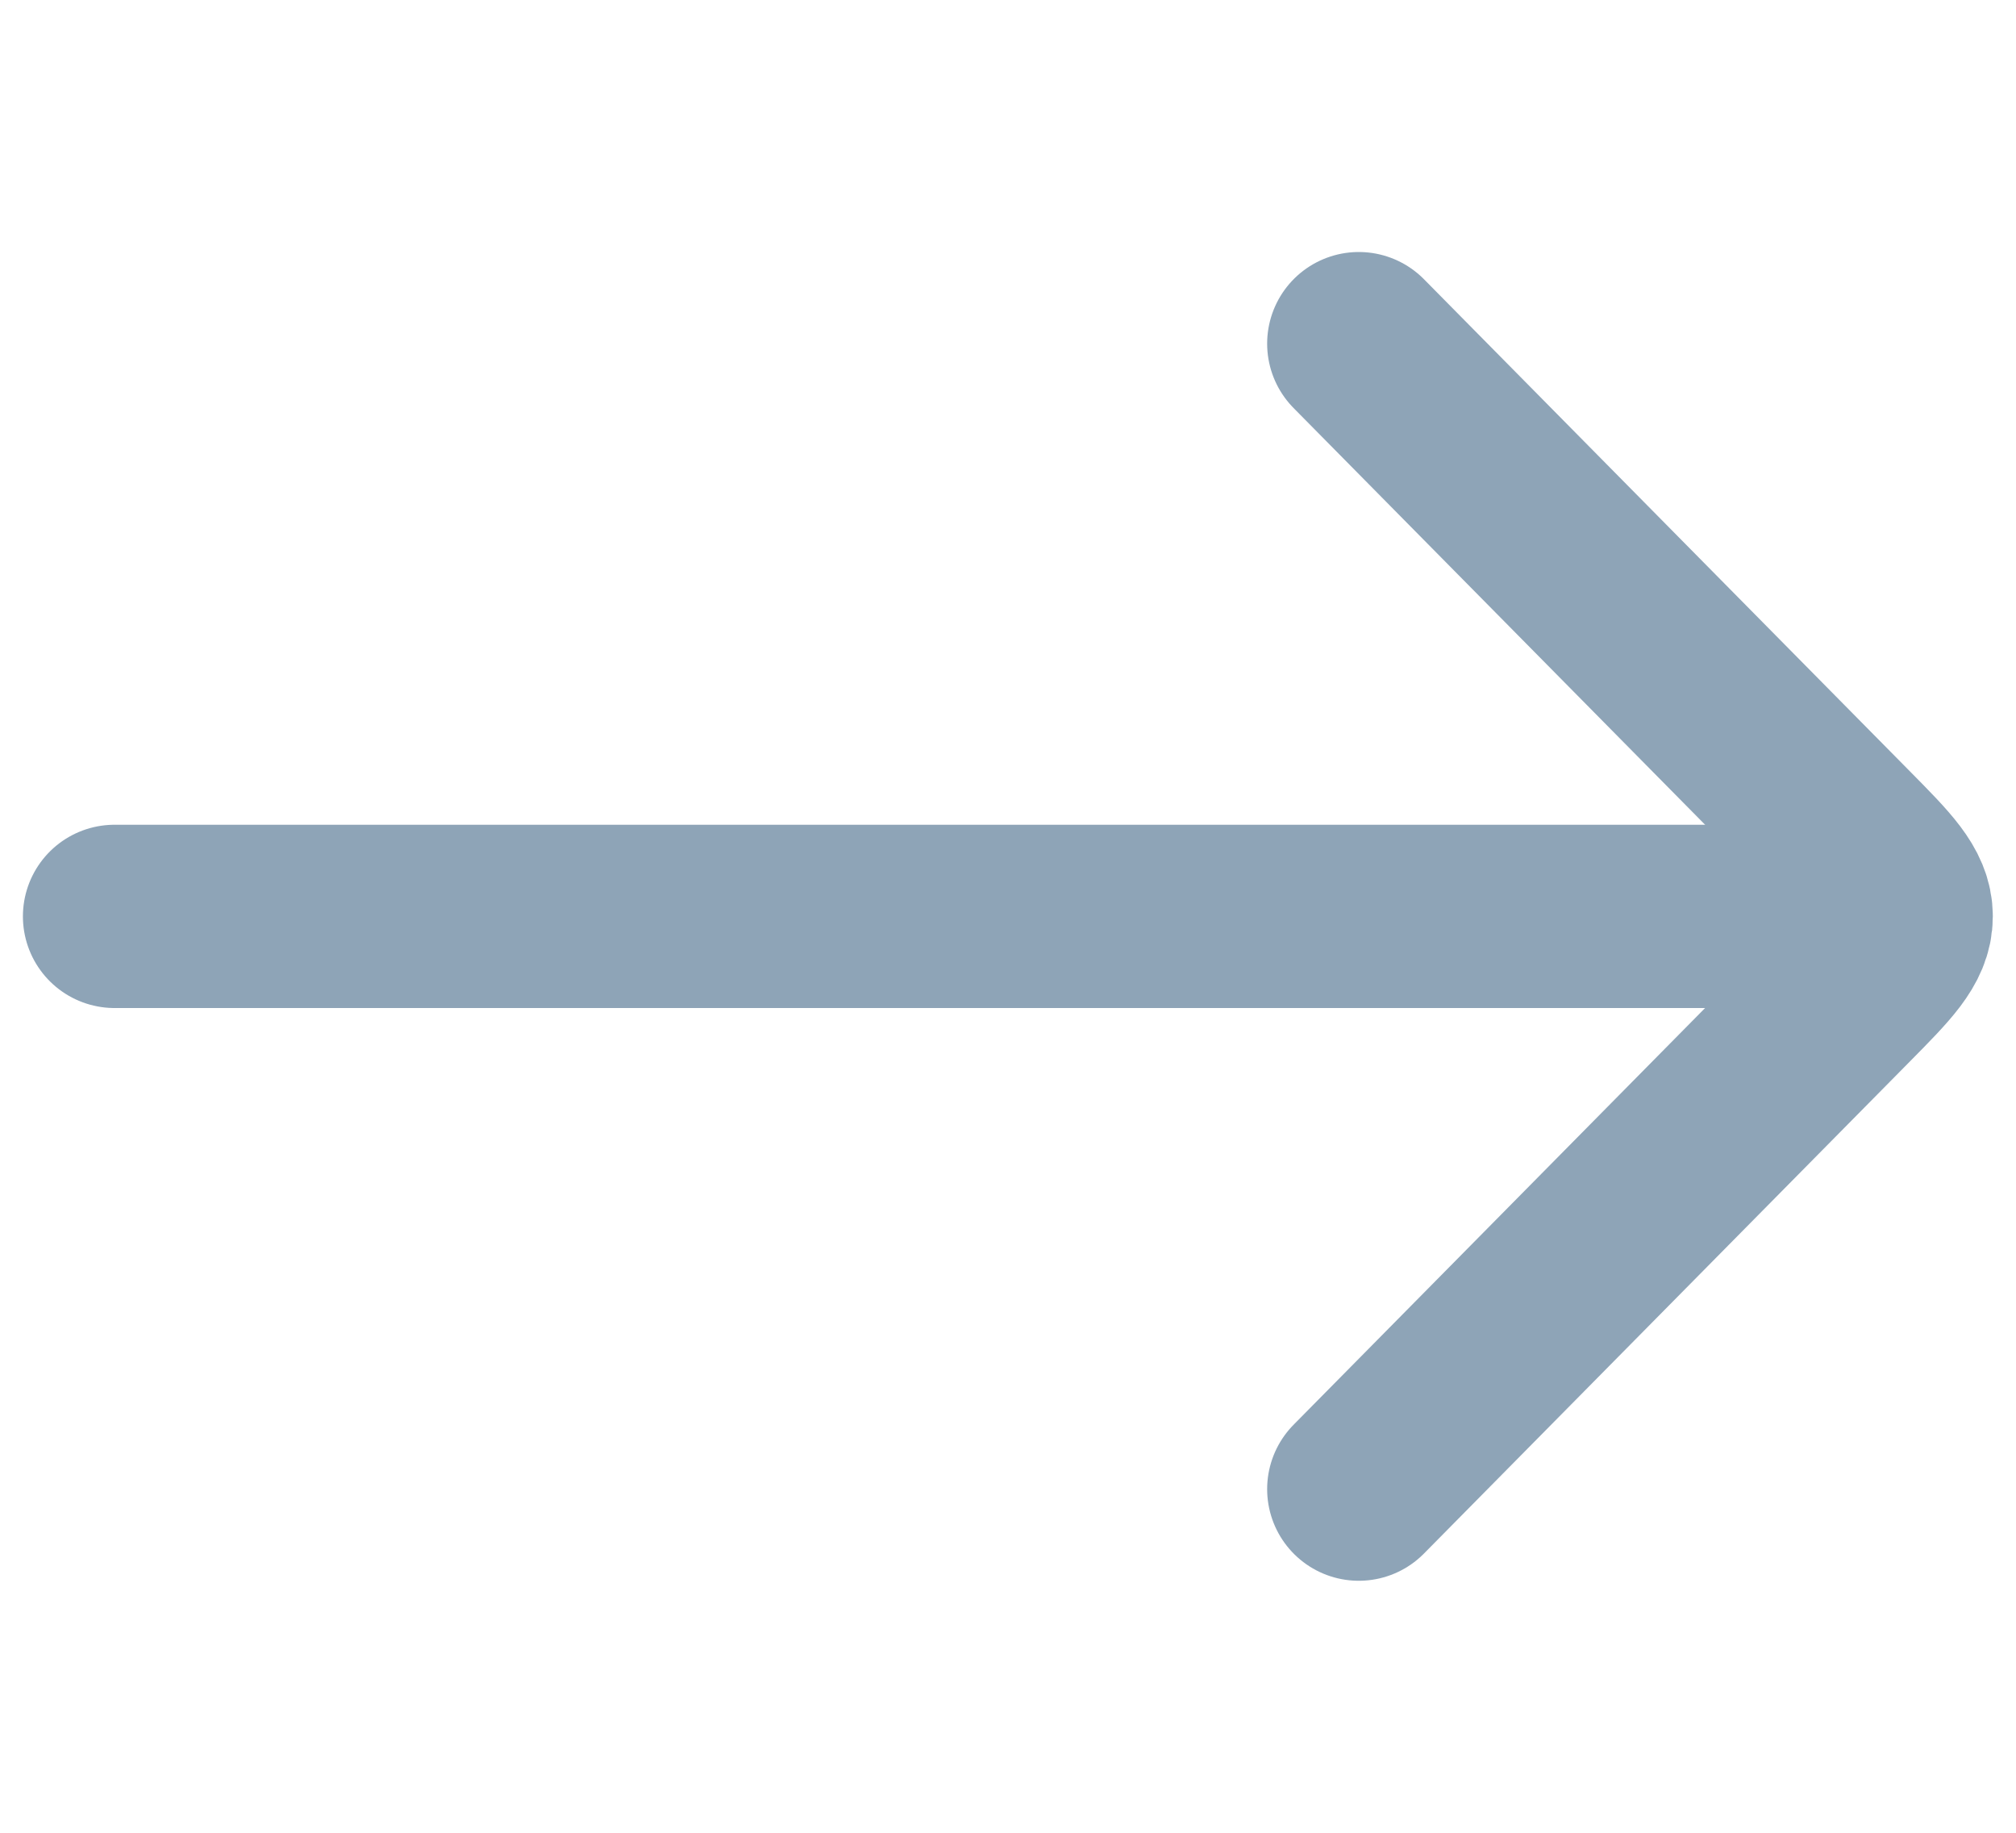 <svg width="22" height="20" viewBox="0 0 22 20" fill="none" xmlns="http://www.w3.org/2000/svg">
<path d="M19.766 10L1.25 10" stroke="#8EA4B7" stroke-width="2" stroke-linecap="round" stroke-linejoin="round"/>
<path d="M14.828 16.25L20.133 10.878C20.542 10.464 20.747 10.257 20.747 10C20.747 9.743 20.542 9.536 20.133 9.122L14.828 3.75" stroke="#8EA4B7" stroke-width="2" stroke-linecap="round" stroke-linejoin="round"/>
</svg>
